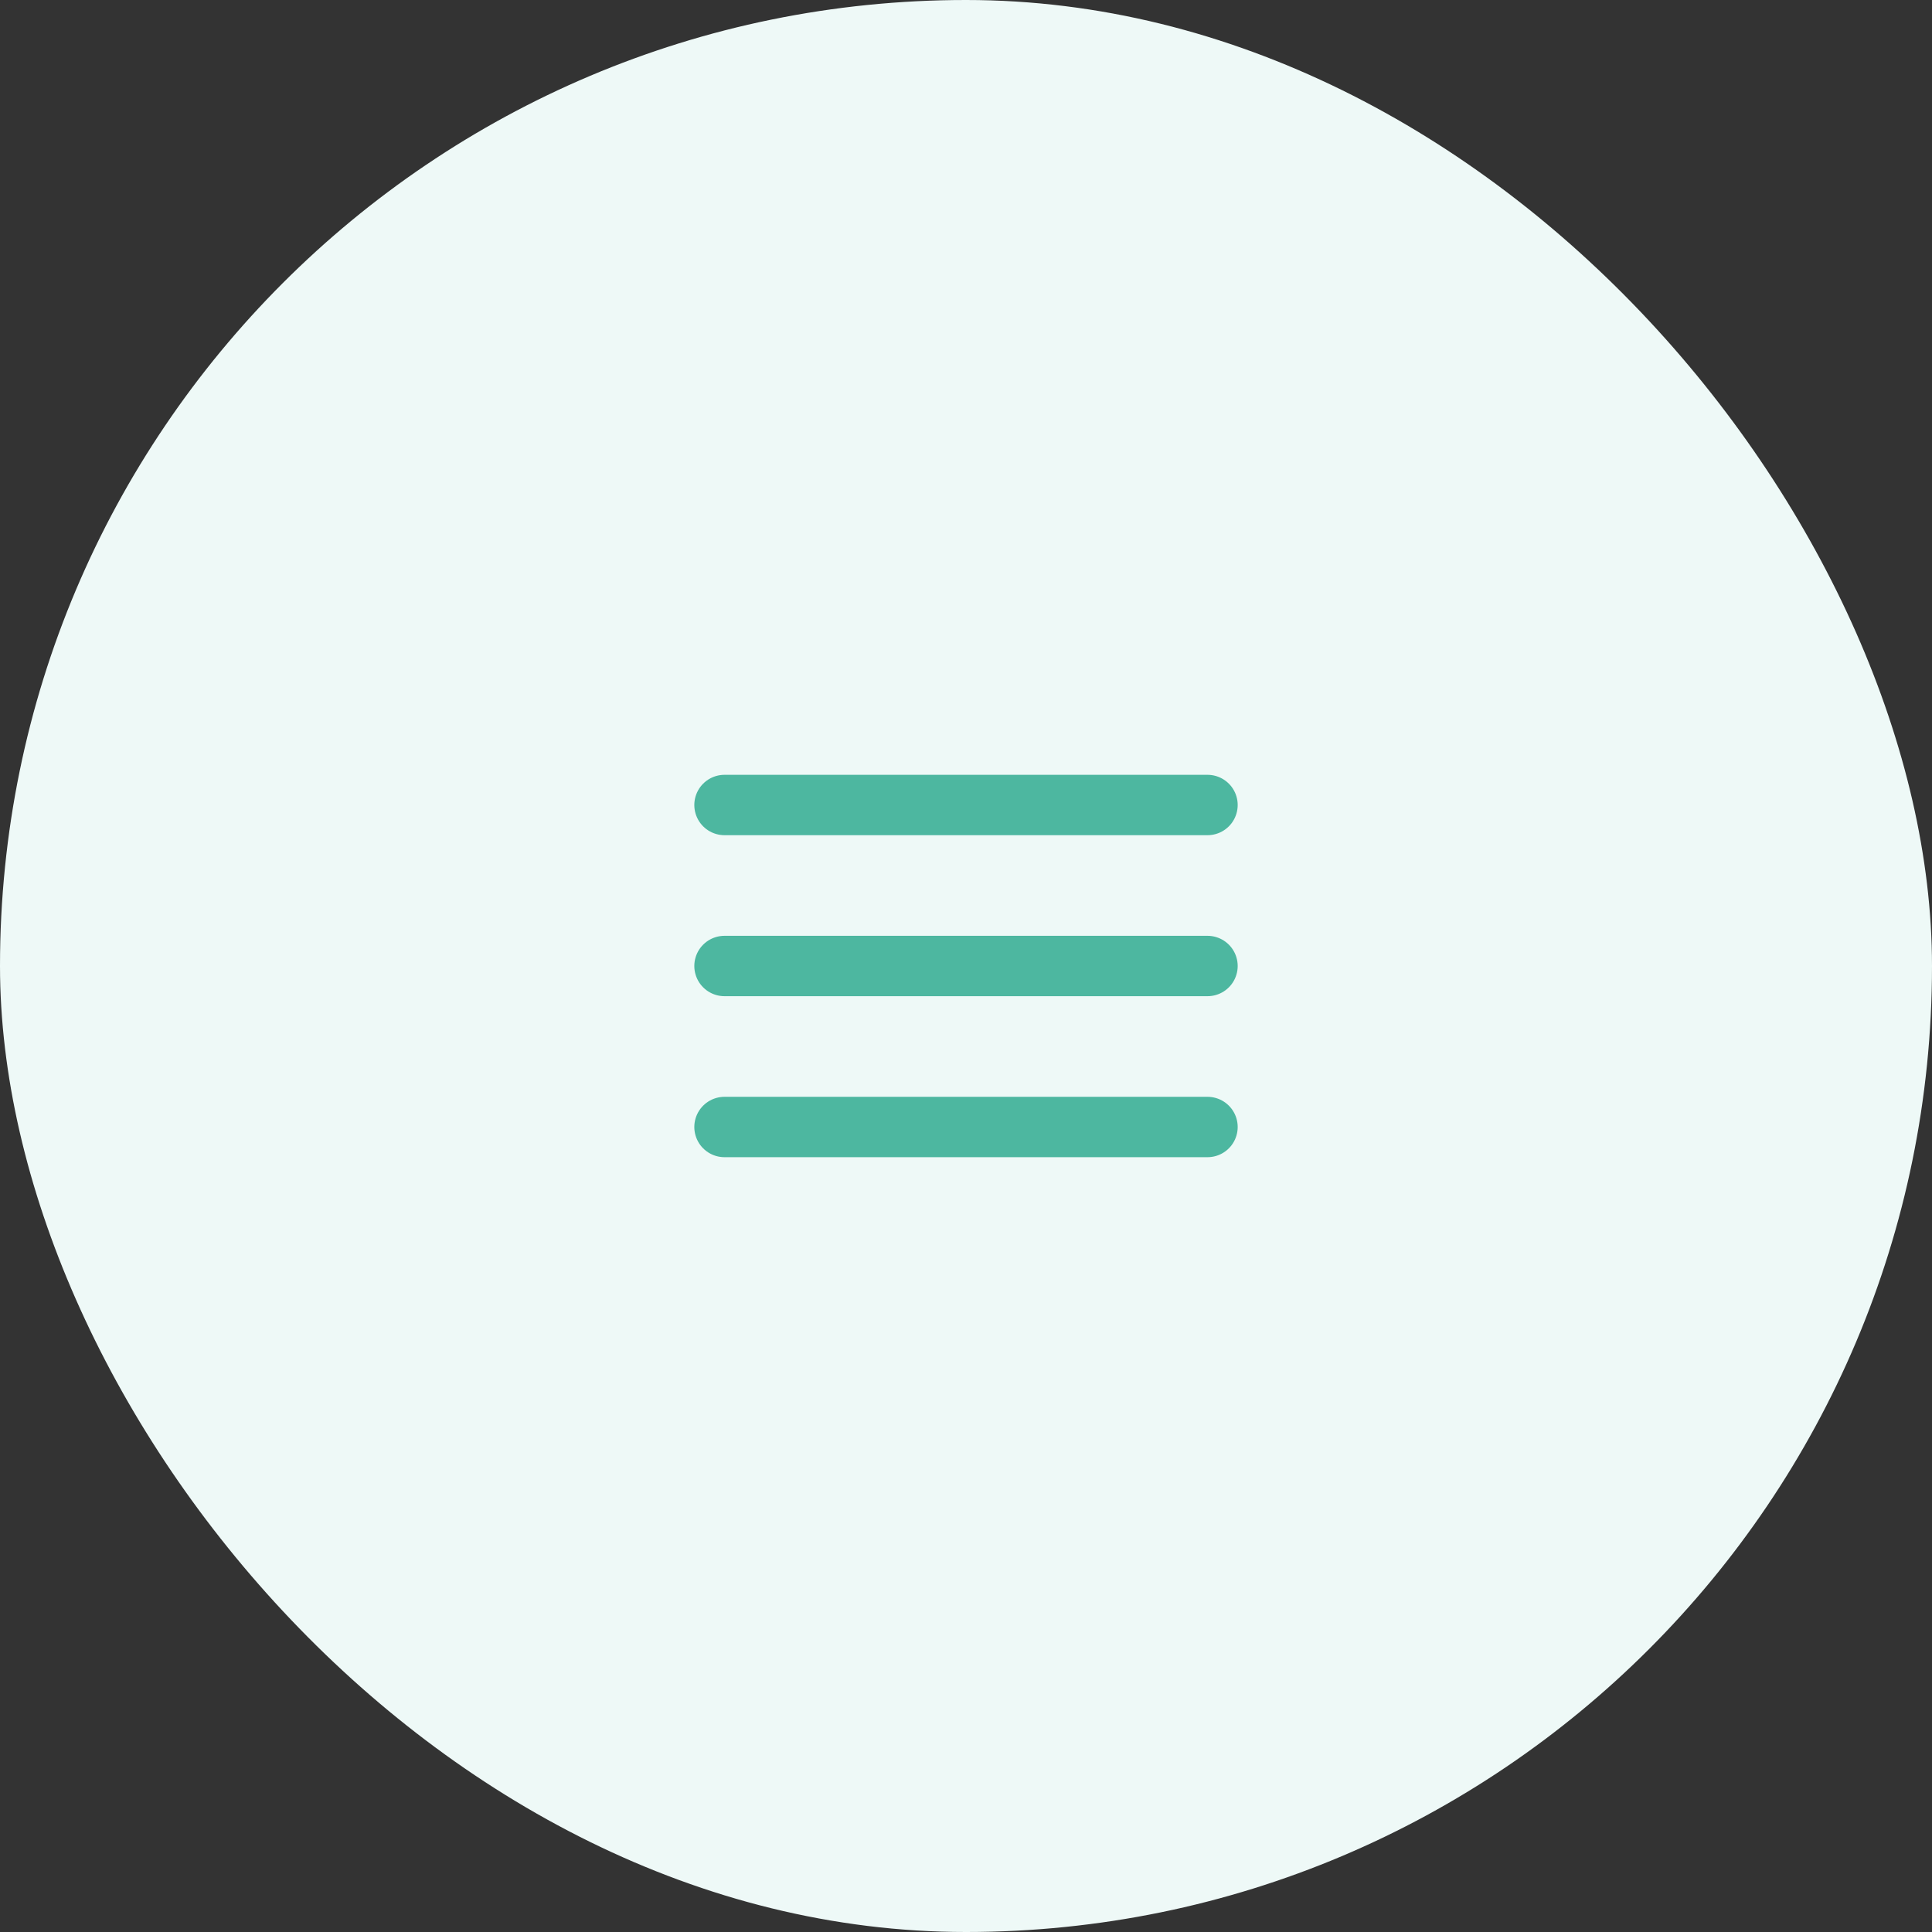 <?xml version="1.0" encoding="UTF-8"?> <svg xmlns="http://www.w3.org/2000/svg" width="48" height="48" viewBox="0 0 48 48" fill="none"><rect x="0" y="0" width="48" height="48" fill="#333333" stroke="none"/><rect width="48" height="48" rx="24" fill="#EEF9F7"></rect><path d="M18 20H30" stroke="#4DB7A0" stroke-width="1.5" stroke-linecap="round"></path><path d="M18 24H30" stroke="#4DB7A0" stroke-width="1.5" stroke-linecap="round"></path><path d="M18 28H30" stroke="#4DB7A0" stroke-width="1.5" stroke-linecap="round"></path></svg> 